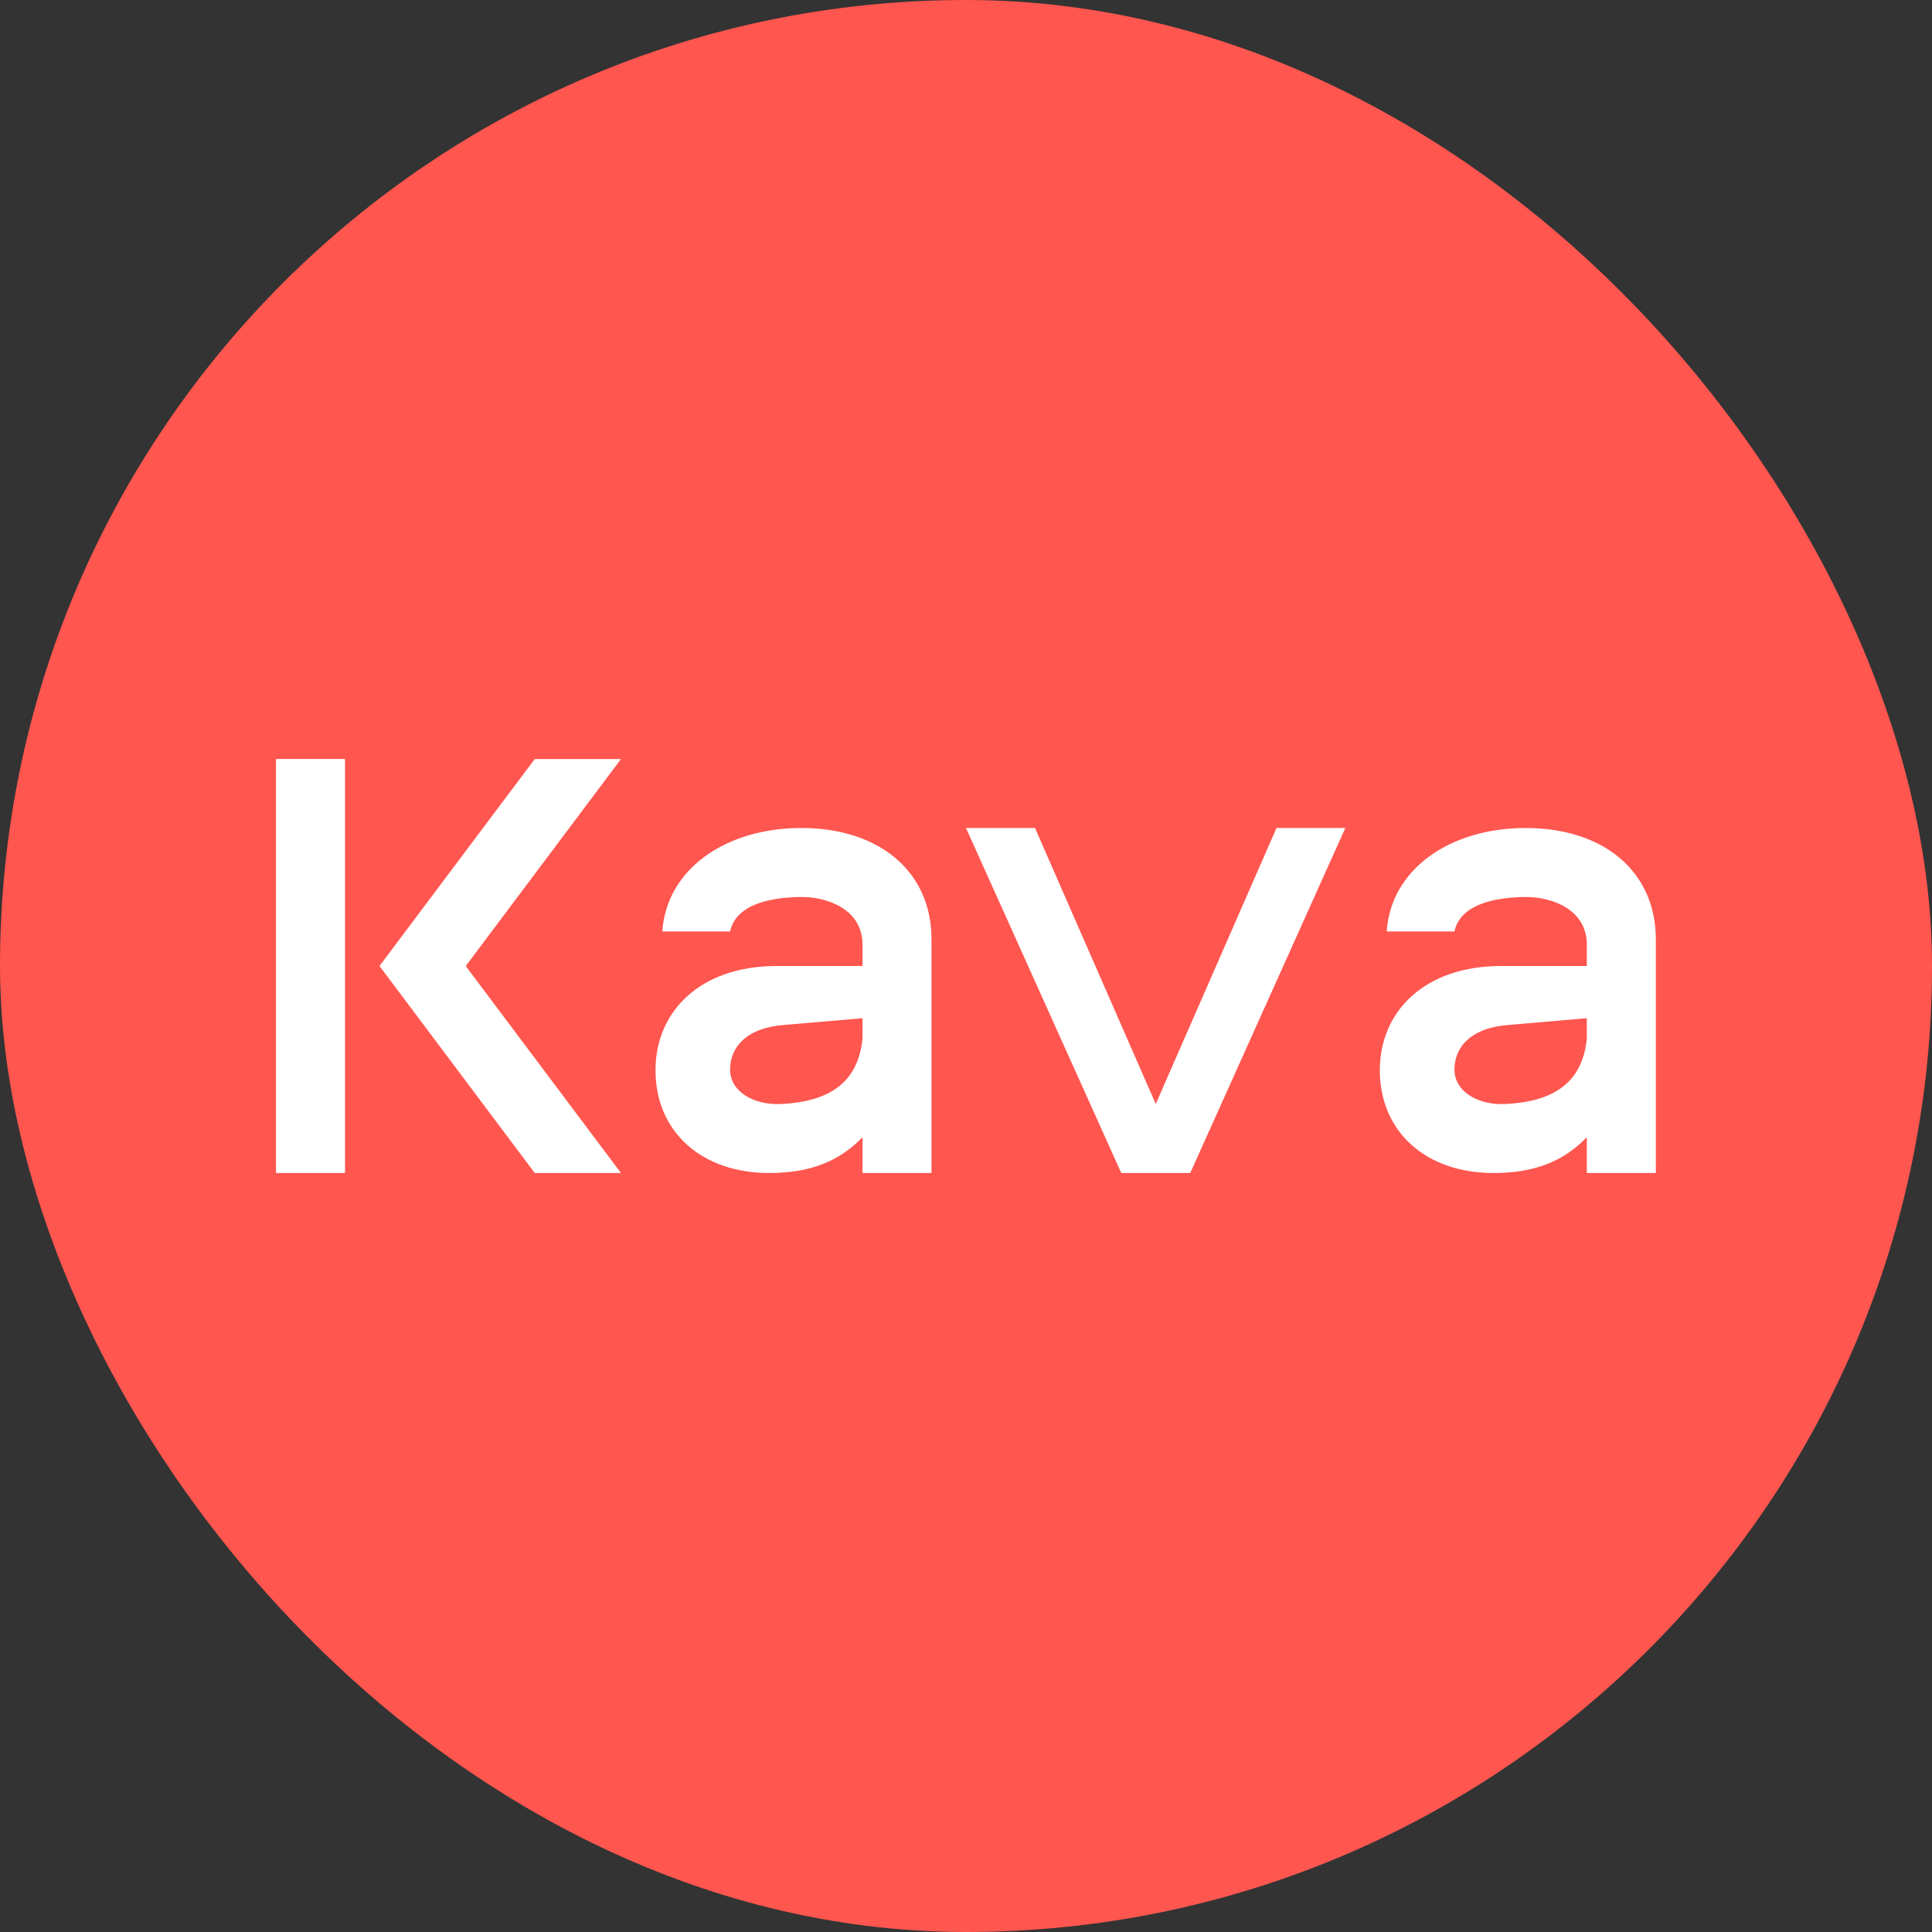 <svg xmlns="http://www.w3.org/2000/svg" width="56" height="56" fill="none"><rect width="100%" height="100%" fill="#333333" stroke="none"/><g clip-path="url(#a)"><g clip-path="url(#b)"><path fill="#FF564F" d="M0 28C0 12.536 12.536 0 28 0s28 12.536 28 28-12.536 28-28 28S0 43.464 0 28Z"/><path fill="#fff" d="M37 24h1.995L34.5 34h-2L28 24h2l3.5 8 3.5-8ZM10 34V22H8v12h2Zm5.5 0L11 28l4.5-5.999H18l-4.5 6 4.5 6L15.5 34Zm7.726-10c-2.19 0-3.908 1.191-4.028 3h1.964c.182-.85 1.32-.993 2.064-1 .743-.007 1.774.352 1.774 1.378V28h-2.488C20.287 28 19 29.326 19 31.019 19 32.804 20.333 34 22.294 34c1.167 0 2.01-.32 2.706-1.036V34h2v-6.776C27 25.267 25.494 24 23.226 24ZM25 29.513v.593c-.13 1.296-.99 1.827-2.357 1.894-.792.04-1.481-.358-1.481-1s.472-1.22 1.603-1.294L25 29.513ZM44.22 24c-2.188 0-3.907 1.191-4.026 3h1.963c.183-.85 1.32-.993 2.064-1 .744-.007 1.774.352 1.774 1.378V28h-2.487c-2.226 0-3.513 1.326-3.513 3.019 0 1.785 1.334 2.981 3.294 2.981 1.167 0 2.01-.32 2.706-1.036V34h2v-6.775c0-1.96-1.506-3.225-3.775-3.225Zm1.775 5.513v.593c-.129 1.296-.99 1.827-2.357 1.894-.792.04-1.48-.357-1.48-1 0-.642.47-1.22 1.602-1.294l2.235-.193Z"/></g></g><defs><clipPath id="a"><rect width="56" height="56" fill="#fff" rx="28"/></clipPath><clipPath id="b"><path fill="#fff" d="M0 0h56v56H0z"/></clipPath></defs></svg>